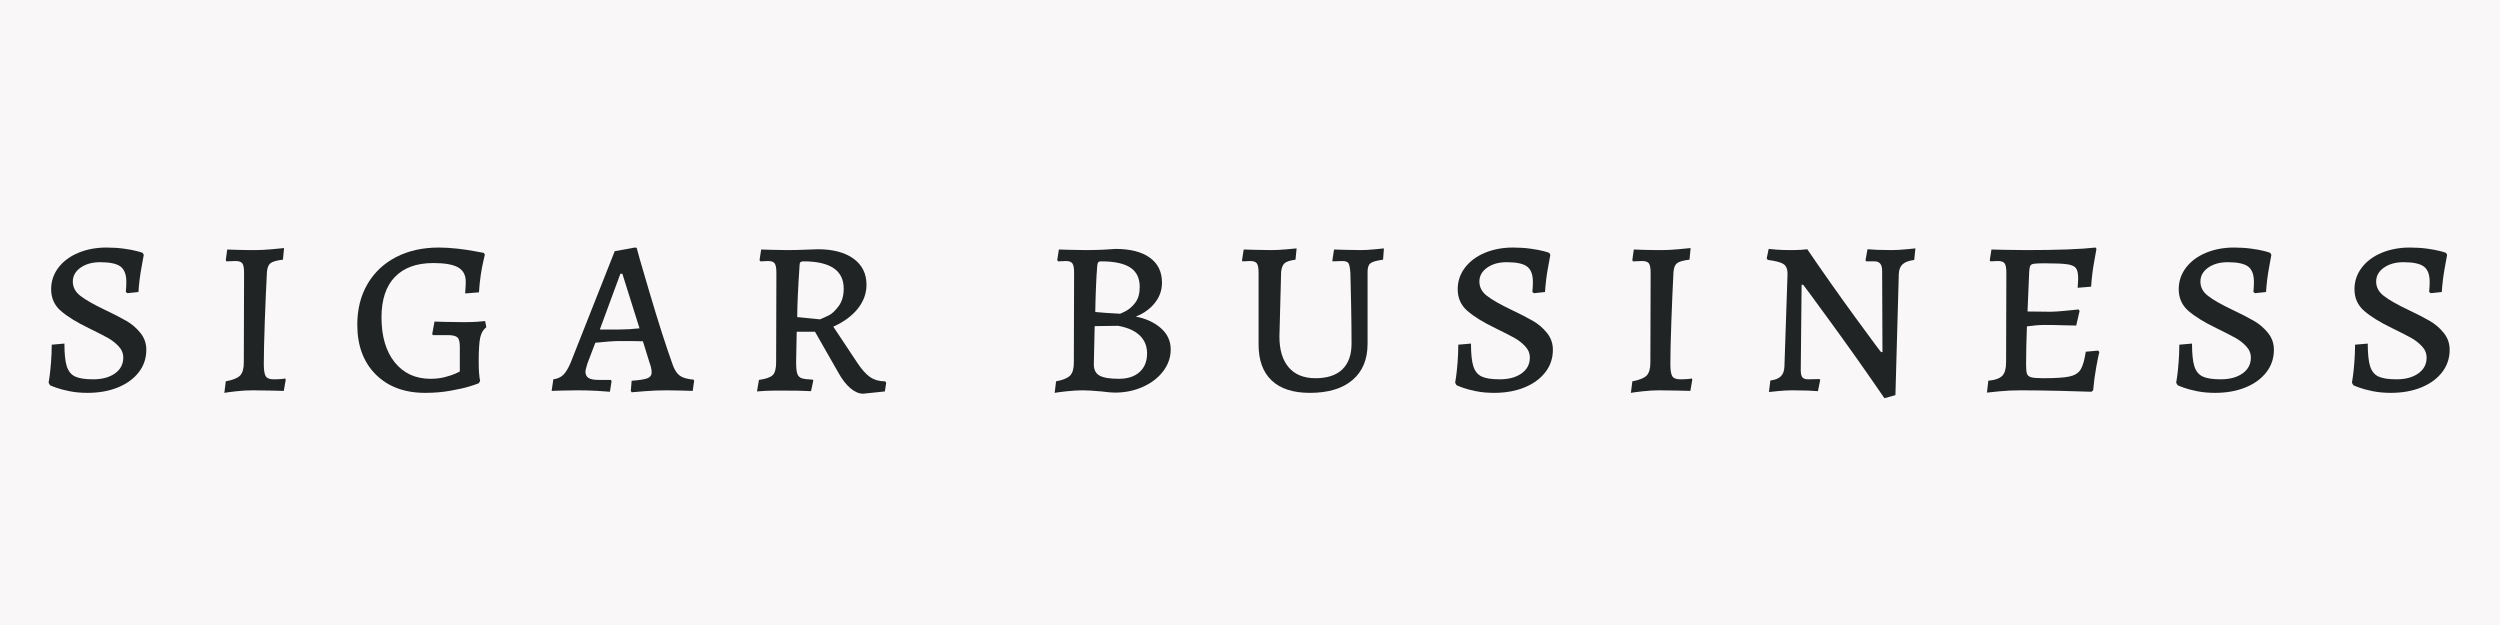 <svg version="1.0" preserveAspectRatio="xMidYMid meet" height="200" viewBox="0 0 600 150" zoomAndPan="magnify" width="800" xmlns:xlink="http://www.w3.org/1999/xlink" xmlns="http://www.w3.org/2000/svg"><defs><g></g></defs><rect fill-opacity="1" height="180" y="-15" fill="#ffffff" width="720" x="-60"></rect><rect fill-opacity="1" height="180" y="-15" fill="#f9f7f8" width="720" x="-60"></rect><g fill-opacity="1" fill="#202424"><g transform="translate(8.085, 93.677)"><g><path d="M 12.906 0.609 C 11.332 0.609 9.879 0.473 8.547 0.203 C 7.223 -0.066 6.164 -0.348 5.375 -0.641 C 4.582 -0.93 4.098 -1.125 3.922 -1.219 L 3.578 -1.828 C 3.629 -2.047 3.707 -2.551 3.812 -3.344 C 3.926 -4.133 4.039 -5.238 4.156 -6.656 C 4.27 -8.07 4.328 -9.504 4.328 -10.953 L 7.375 -11.219 C 7.375 -8.789 7.562 -6.977 7.938 -5.781 C 8.32 -4.582 8.988 -3.758 9.938 -3.312 C 10.883 -2.863 12.328 -2.641 14.266 -2.641 C 16.422 -2.641 18.164 -3.109 19.5 -4.047 C 20.832 -4.992 21.5 -6.258 21.5 -7.844 C 21.5 -8.875 21.125 -9.785 20.375 -10.578 C 19.633 -11.367 18.781 -12.035 17.812 -12.578 C 16.844 -13.117 15.301 -13.906 13.188 -14.938 C 10.301 -16.332 8.078 -17.707 6.516 -19.062 C 4.961 -20.414 4.188 -22.148 4.188 -24.266 C 4.188 -26.16 4.758 -27.875 5.906 -29.406 C 7.062 -30.938 8.648 -32.129 10.672 -32.984 C 12.703 -33.836 14.957 -34.266 17.438 -34.266 C 18.926 -34.266 20.32 -34.176 21.625 -34 C 22.938 -33.82 23.973 -33.629 24.734 -33.422 C 25.504 -33.223 25.977 -33.078 26.156 -32.984 L 26.422 -32.516 C 26.336 -32.016 26.133 -30.895 25.812 -29.156 C 25.5 -27.426 25.273 -25.57 25.141 -23.594 L 22.516 -23.312 L 22.109 -23.594 C 22.109 -23.727 22.129 -24.008 22.172 -24.438 C 22.211 -24.863 22.234 -25.395 22.234 -26.031 C 22.234 -27.781 21.77 -29.004 20.844 -29.703 C 19.926 -30.398 18.297 -30.75 15.953 -30.75 C 14.055 -30.75 12.488 -30.312 11.25 -29.438 C 10.008 -28.562 9.391 -27.445 9.391 -26.094 C 9.391 -24.738 10.008 -23.586 11.25 -22.641 C 12.488 -21.691 14.375 -20.613 16.906 -19.406 C 19.102 -18.363 20.867 -17.457 22.203 -16.688 C 23.535 -15.926 24.672 -14.957 25.609 -13.781 C 26.555 -12.613 27.031 -11.266 27.031 -9.734 C 27.031 -7.703 26.43 -5.91 25.234 -4.359 C 24.047 -2.805 22.379 -1.586 20.234 -0.703 C 18.098 0.172 15.656 0.609 12.906 0.609 Z M 12.906 0.609"></path></g></g></g><g fill-opacity="1" fill="#202424"><g transform="translate(50.265, 93.677)"><g><path d="M 3.922 -2.156 C 5.629 -2.477 6.773 -2.941 7.359 -3.547 C 7.953 -4.16 8.25 -5.207 8.25 -6.688 L 8.312 -28.188 C 8.312 -29.312 8.176 -30.066 7.906 -30.453 C 7.633 -30.836 7.094 -31.031 6.281 -31.031 L 4.062 -30.953 L 3.922 -31.234 L 4.266 -33.797 C 4.523 -33.797 5.254 -33.77 6.453 -33.719 C 7.648 -33.676 9.219 -33.656 11.156 -33.656 C 12.188 -33.656 13.457 -33.723 14.969 -33.859 C 16.477 -33.992 17.457 -34.086 17.906 -34.141 L 17.641 -31.359 C 16.148 -31.18 15.156 -30.898 14.656 -30.516 C 14.164 -30.129 13.879 -29.422 13.797 -28.391 C 13.609 -24.785 13.438 -20.797 13.281 -16.422 C 13.125 -12.055 13.047 -8.676 13.047 -6.281 C 13.047 -4.844 13.203 -3.875 13.516 -3.375 C 13.828 -2.883 14.457 -2.641 15.406 -2.641 C 16.039 -2.641 16.613 -2.66 17.125 -2.703 C 17.645 -2.742 18 -2.789 18.188 -2.844 L 18.312 -2.562 L 17.844 0.141 C 17.301 0.141 16.285 0.113 14.797 0.062 C 13.316 0.02 11.832 0 10.344 0 C 9.125 0 7.805 0.078 6.391 0.234 C 4.973 0.391 4.035 0.516 3.578 0.609 Z M 3.922 -2.156"></path></g></g></g><g fill-opacity="1" fill="#202424"><g transform="translate(82.982, 93.677)"><g><path d="M 19.062 0.609 C 14.102 0.609 10.145 -0.863 7.188 -3.812 C 4.238 -6.77 2.766 -10.75 2.766 -15.75 C 2.766 -19.445 3.578 -22.691 5.203 -25.484 C 6.828 -28.273 9.113 -30.438 12.062 -31.969 C 15.02 -33.5 18.438 -34.266 22.312 -34.266 C 23.707 -34.266 25.203 -34.176 26.797 -34 C 28.398 -33.82 29.773 -33.617 30.922 -33.391 C 32.066 -33.16 32.801 -33.023 33.125 -32.984 L 33.391 -32.578 C 33.348 -32.359 33.223 -31.828 33.016 -30.984 C 32.816 -30.148 32.613 -29.066 32.406 -27.734 C 32.207 -26.41 32.062 -25.004 31.969 -23.516 L 28.656 -23.25 C 28.656 -23.426 28.676 -23.773 28.719 -24.297 C 28.77 -24.816 28.797 -25.414 28.797 -26.094 C 28.797 -27.664 28.188 -28.801 26.969 -29.5 C 25.75 -30.195 23.766 -30.547 21.016 -30.547 C 17.004 -30.547 13.926 -29.43 11.781 -27.203 C 9.645 -24.973 8.578 -21.738 8.578 -17.5 C 8.578 -12.957 9.633 -9.363 11.75 -6.719 C 13.875 -4.082 16.738 -2.766 20.344 -2.766 C 21.602 -2.766 22.75 -2.898 23.781 -3.172 C 24.82 -3.441 25.645 -3.711 26.25 -3.984 C 26.863 -4.254 27.238 -4.438 27.375 -4.531 L 27.375 -10.484 C 27.375 -11.609 27.18 -12.348 26.797 -12.703 C 26.41 -13.066 25.633 -13.25 24.469 -13.25 L 20.891 -13.25 L 20.75 -13.516 L 21.297 -16.5 C 21.473 -16.5 22.316 -16.473 23.828 -16.422 C 25.336 -16.379 26.879 -16.359 28.453 -16.359 C 29.492 -16.359 30.52 -16.391 31.531 -16.453 C 32.539 -16.523 33.18 -16.582 33.453 -16.625 L 33.734 -15.141 C 33.004 -14.598 32.516 -13.766 32.266 -12.641 C 32.023 -11.516 31.906 -9.578 31.906 -6.828 C 31.906 -4.797 32.02 -3.266 32.25 -2.234 L 31.906 -1.688 C 31.594 -1.551 30.859 -1.301 29.703 -0.938 C 28.555 -0.582 27.035 -0.238 25.141 0.094 C 23.254 0.438 21.227 0.609 19.062 0.609 Z M 19.062 0.609"></path></g></g></g><g fill-opacity="1" fill="#202424"><g transform="translate(132.394, 93.677)"><g><path d="M 19 0.141 L 19.203 -2.297 C 21.086 -2.43 22.359 -2.633 23.016 -2.906 C 23.672 -3.176 24 -3.629 24 -4.266 C 24 -4.984 23.836 -5.75 23.516 -6.562 L 21.906 -11.766 C 21 -11.805 19.129 -11.828 16.297 -11.828 C 14.984 -11.828 13.047 -11.691 10.484 -11.422 L 8.578 -6.422 C 8.266 -5.379 8.109 -4.75 8.109 -4.531 C 8.109 -3.812 8.352 -3.289 8.844 -2.969 C 9.344 -2.656 10.156 -2.5 11.281 -2.5 L 14.188 -2.5 L 14.391 -2.234 L 13.984 0.344 C 13.535 0.289 12.508 0.219 10.906 0.125 C 9.312 0.039 7.75 0 6.219 0 C 4.781 0 3.484 0.02 2.328 0.062 C 1.18 0.113 0.406 0.141 0 0.141 L 0.406 -2.641 C 1.395 -2.773 2.18 -3.125 2.766 -3.688 C 3.359 -4.25 3.945 -5.207 4.531 -6.562 L 15.141 -33.391 L 19.938 -34.266 L 20.406 -34.203 C 20.406 -34.023 21.43 -30.461 23.484 -23.516 C 25.535 -16.578 27.375 -10.832 29 -6.281 C 29.445 -4.977 30.02 -4.066 30.719 -3.547 C 31.414 -3.023 32.531 -2.695 34.062 -2.562 L 34.203 -2.297 L 33.859 0.141 C 33.41 0.141 32.578 0.113 31.359 0.062 C 30.141 0.02 28.926 0 27.719 0 C 25.863 0 24.102 0.066 22.438 0.203 C 20.77 0.336 19.691 0.426 19.203 0.469 Z M 16.156 -14.594 C 17.727 -14.594 19.375 -14.688 21.094 -14.875 L 16.969 -27.984 L 16.5 -27.984 L 11.562 -14.594 Z M 16.156 -14.594"></path></g></g></g><g fill-opacity="1" fill="#202424"><g transform="translate(178.022, 93.677)"><g><path d="M 29.141 0.812 C 28.141 0.812 27.117 0.375 26.078 -0.5 C 25.047 -1.383 24.102 -2.594 23.25 -4.125 L 17.578 -14.062 L 13.188 -14.062 L 13.047 -6.828 C 13.047 -5.516 13.133 -4.578 13.312 -4.016 C 13.5 -3.453 13.848 -3.082 14.359 -2.906 C 14.879 -2.727 15.77 -2.613 17.031 -2.562 L 17.172 -2.359 L 16.625 0.203 C 16.082 0.16 15.102 0.125 13.688 0.094 C 12.27 0.07 10.836 0.062 9.391 0.062 C 7.992 0.062 6.773 0.082 5.734 0.125 C 4.703 0.176 4.008 0.223 3.656 0.266 L 4.125 -2.5 C 5.789 -2.727 6.895 -3.113 7.438 -3.656 C 7.977 -4.195 8.25 -5.207 8.25 -6.688 L 8.312 -28.25 C 8.312 -29.332 8.176 -30.066 7.906 -30.453 C 7.633 -30.836 7.117 -31.031 6.359 -31.031 L 4.469 -30.953 L 4.266 -31.234 L 4.656 -33.797 C 5.113 -33.797 5.973 -33.77 7.234 -33.719 C 8.492 -33.676 9.754 -33.656 11.016 -33.656 C 12.328 -33.656 13.723 -33.688 15.203 -33.75 C 16.691 -33.82 17.707 -33.859 18.25 -33.859 C 21.895 -33.859 24.754 -33.102 26.828 -31.594 C 28.898 -30.082 29.938 -28 29.938 -25.344 C 29.938 -23.27 29.238 -21.352 27.844 -19.594 C 26.445 -17.844 24.488 -16.406 21.969 -15.281 L 27.719 -6.625 C 28.789 -5 29.82 -3.848 30.812 -3.172 C 31.812 -2.492 33.008 -2.156 34.406 -2.156 L 34.672 -1.828 L 34.344 0.266 Z M 18.797 -17.031 C 19.648 -17.395 20.398 -17.742 21.047 -18.078 C 21.703 -18.422 22.438 -19.129 23.25 -20.203 C 24.062 -21.285 24.469 -22.688 24.469 -24.406 C 24.469 -28.77 21.242 -30.953 14.797 -30.953 C 14.441 -30.953 14.195 -30.875 14.062 -30.719 C 13.926 -30.562 13.859 -30.234 13.859 -29.734 C 13.492 -24.242 13.312 -20.191 13.312 -17.578 Z M 18.797 -17.031"></path></g></g></g><g fill-opacity="1" fill="#202424"><g transform="translate(224.933, 93.677)"><g></g></g></g><g fill-opacity="1" fill="#202424"><g transform="translate(249.471, 93.677)"><g><path d="M 10.406 0 C 9.238 0 7.93 0.078 6.484 0.234 C 5.047 0.391 4.102 0.516 3.656 0.609 L 3.984 -2.156 C 5.648 -2.477 6.773 -2.941 7.359 -3.547 C 7.953 -4.16 8.25 -5.188 8.25 -6.625 L 8.312 -28.25 C 8.312 -29.332 8.176 -30.066 7.906 -30.453 C 7.633 -30.836 7.117 -31.031 6.359 -31.031 L 4.469 -30.953 L 4.266 -31.234 L 4.656 -33.797 C 5.156 -33.797 6.055 -33.77 7.359 -33.719 C 8.672 -33.676 9.957 -33.656 11.219 -33.656 C 12.531 -33.656 13.895 -33.688 15.312 -33.75 C 16.727 -33.82 17.707 -33.883 18.25 -33.938 C 21.812 -33.938 24.562 -33.234 26.5 -31.828 C 28.438 -30.43 29.406 -28.43 29.406 -25.828 C 29.406 -24.016 28.828 -22.391 27.672 -20.953 C 26.523 -19.516 25.004 -18.43 23.109 -17.703 C 25.586 -17.211 27.602 -16.281 29.156 -14.906 C 30.719 -13.531 31.5 -11.828 31.5 -9.797 C 31.5 -7.91 30.898 -6.176 29.703 -4.594 C 28.516 -3.02 26.895 -1.77 24.844 -0.844 C 22.789 0.082 20.547 0.547 18.109 0.547 C 17.391 0.547 16.312 0.453 14.875 0.266 C 12.883 0.086 11.395 0 10.406 0 Z M 13.391 -18.797 C 13.922 -18.742 14.805 -18.672 16.047 -18.578 C 17.285 -18.492 18.336 -18.43 19.203 -18.391 C 19.203 -18.297 19.648 -18.473 20.547 -18.922 C 21.453 -19.379 22.266 -20.078 22.984 -21.016 C 23.703 -21.961 24.062 -23.227 24.062 -24.812 C 24.062 -26.926 23.305 -28.477 21.797 -29.469 C 20.285 -30.457 17.953 -30.953 14.797 -30.953 C 14.441 -30.953 14.207 -30.875 14.094 -30.719 C 13.977 -30.562 13.898 -30.258 13.859 -29.812 C 13.629 -26.969 13.473 -23.297 13.391 -18.797 Z M 13.047 -6.219 C 13.047 -4.957 13.492 -4.066 14.391 -3.547 C 15.297 -3.023 16.852 -2.766 19.062 -2.766 C 21.176 -2.766 22.832 -3.305 24.031 -4.391 C 25.227 -5.473 25.828 -6.961 25.828 -8.859 C 25.828 -10.609 25.238 -12.047 24.062 -13.172 C 22.895 -14.305 21.16 -15.078 18.859 -15.484 L 13.25 -15.406 Z M 13.047 -6.219"></path></g></g></g><g fill-opacity="1" fill="#202424"><g transform="translate(295.639, 93.677)"><g><path d="M 18.719 0.609 C 14.707 0.609 11.656 -0.379 9.562 -2.359 C 7.469 -4.348 6.422 -7.211 6.422 -10.953 L 6.422 -28.188 C 6.422 -29.312 6.285 -30.066 6.016 -30.453 C 5.742 -30.836 5.203 -31.031 4.391 -31.031 L 2.562 -30.953 L 2.438 -31.156 L 2.844 -33.797 C 3.332 -33.797 4.227 -33.77 5.531 -33.719 C 6.844 -33.676 8.176 -33.656 9.531 -33.656 C 10.52 -33.656 11.664 -33.711 12.969 -33.828 C 14.281 -33.941 15.141 -34.02 15.547 -34.062 L 15.281 -31.359 C 13.969 -31.18 13.086 -30.891 12.641 -30.484 C 12.191 -30.078 11.922 -29.379 11.828 -28.391 L 11.422 -12.906 C 11.422 -9.707 12.164 -7.238 13.656 -5.5 C 15.145 -3.77 17.285 -2.906 20.078 -2.906 C 22.91 -2.906 25.062 -3.613 26.531 -5.031 C 28 -6.457 28.734 -8.52 28.734 -11.219 C 28.734 -14.008 28.695 -17.176 28.625 -20.719 C 28.562 -24.258 28.504 -26.75 28.453 -28.188 C 28.367 -29.406 28.211 -30.18 27.984 -30.516 C 27.754 -30.859 27.258 -31.031 26.5 -31.031 L 24.203 -30.953 L 24.125 -31.156 L 24.531 -33.797 C 24.988 -33.797 25.836 -33.77 27.078 -33.719 C 28.316 -33.676 29.566 -33.656 30.828 -33.656 C 31.859 -33.656 32.969 -33.711 34.156 -33.828 C 35.352 -33.941 36.133 -34.02 36.5 -34.062 L 36.297 -31.359 C 34.723 -31.141 33.707 -30.848 33.25 -30.484 C 32.801 -30.117 32.578 -29.441 32.578 -28.453 L 32.578 -11.156 C 32.578 -7.414 31.367 -4.52 28.953 -2.469 C 26.547 -0.414 23.133 0.609 18.719 0.609 Z M 18.719 0.609"></path></g></g></g><g fill-opacity="1" fill="#202424"><g transform="translate(345.66, 93.677)"><g><path d="M 12.906 0.609 C 11.332 0.609 9.879 0.473 8.547 0.203 C 7.223 -0.066 6.164 -0.348 5.375 -0.641 C 4.582 -0.93 4.098 -1.125 3.922 -1.219 L 3.578 -1.828 C 3.629 -2.047 3.707 -2.551 3.812 -3.344 C 3.926 -4.133 4.039 -5.238 4.156 -6.656 C 4.27 -8.07 4.328 -9.504 4.328 -10.953 L 7.375 -11.219 C 7.375 -8.789 7.562 -6.977 7.938 -5.781 C 8.32 -4.582 8.988 -3.758 9.938 -3.312 C 10.883 -2.863 12.328 -2.641 14.266 -2.641 C 16.422 -2.641 18.164 -3.109 19.5 -4.047 C 20.832 -4.992 21.5 -6.258 21.5 -7.844 C 21.5 -8.875 21.125 -9.785 20.375 -10.578 C 19.633 -11.367 18.781 -12.035 17.812 -12.578 C 16.844 -13.117 15.301 -13.906 13.188 -14.938 C 10.301 -16.332 8.078 -17.707 6.516 -19.062 C 4.961 -20.414 4.188 -22.148 4.188 -24.266 C 4.188 -26.16 4.758 -27.875 5.906 -29.406 C 7.062 -30.938 8.648 -32.129 10.672 -32.984 C 12.703 -33.836 14.957 -34.266 17.438 -34.266 C 18.926 -34.266 20.32 -34.176 21.625 -34 C 22.938 -33.82 23.973 -33.629 24.734 -33.422 C 25.504 -33.223 25.977 -33.078 26.156 -32.984 L 26.422 -32.516 C 26.336 -32.016 26.133 -30.895 25.812 -29.156 C 25.5 -27.426 25.273 -25.57 25.141 -23.594 L 22.516 -23.312 L 22.109 -23.594 C 22.109 -23.727 22.129 -24.008 22.172 -24.438 C 22.211 -24.863 22.234 -25.395 22.234 -26.031 C 22.234 -27.781 21.77 -29.004 20.844 -29.703 C 19.926 -30.398 18.297 -30.75 15.953 -30.75 C 14.055 -30.75 12.488 -30.312 11.25 -29.438 C 10.008 -28.562 9.391 -27.445 9.391 -26.094 C 9.391 -24.738 10.008 -23.586 11.25 -22.641 C 12.488 -21.691 14.375 -20.613 16.906 -19.406 C 19.102 -18.363 20.867 -17.457 22.203 -16.688 C 23.535 -15.926 24.672 -14.957 25.609 -13.781 C 26.555 -12.613 27.031 -11.266 27.031 -9.734 C 27.031 -7.703 26.43 -5.91 25.234 -4.359 C 24.047 -2.805 22.379 -1.586 20.234 -0.703 C 18.098 0.172 15.656 0.609 12.906 0.609 Z M 12.906 0.609"></path></g></g></g><g fill-opacity="1" fill="#202424"><g transform="translate(387.84, 93.677)"><g><path d="M 3.922 -2.156 C 5.629 -2.477 6.773 -2.941 7.359 -3.547 C 7.953 -4.16 8.25 -5.207 8.25 -6.688 L 8.312 -28.188 C 8.312 -29.312 8.176 -30.066 7.906 -30.453 C 7.633 -30.836 7.094 -31.031 6.281 -31.031 L 4.062 -30.953 L 3.922 -31.234 L 4.266 -33.797 C 4.523 -33.797 5.254 -33.77 6.453 -33.719 C 7.648 -33.676 9.219 -33.656 11.156 -33.656 C 12.188 -33.656 13.457 -33.723 14.969 -33.859 C 16.477 -33.992 17.457 -34.086 17.906 -34.141 L 17.641 -31.359 C 16.148 -31.18 15.156 -30.898 14.656 -30.516 C 14.164 -30.129 13.879 -29.422 13.797 -28.391 C 13.609 -24.785 13.438 -20.797 13.281 -16.422 C 13.125 -12.055 13.047 -8.676 13.047 -6.281 C 13.047 -4.844 13.203 -3.875 13.516 -3.375 C 13.828 -2.883 14.457 -2.641 15.406 -2.641 C 16.039 -2.641 16.613 -2.66 17.125 -2.703 C 17.645 -2.742 18 -2.789 18.188 -2.844 L 18.312 -2.562 L 17.844 0.141 C 17.301 0.141 16.285 0.113 14.797 0.062 C 13.316 0.02 11.832 0 10.344 0 C 9.125 0 7.805 0.078 6.391 0.234 C 4.973 0.391 4.035 0.516 3.578 0.609 Z M 3.922 -2.156"></path></g></g></g><g fill-opacity="1" fill="#202424"><g transform="translate(420.557, 93.677)"><g><path d="M 31.156 -28.734 C 31.156 -30.211 30.547 -30.953 29.328 -30.953 L 27.312 -30.953 L 27.172 -31.234 L 27.641 -33.859 C 28.047 -33.816 28.812 -33.77 29.938 -33.719 C 31.07 -33.676 32.223 -33.656 33.391 -33.656 C 34.379 -33.656 35.492 -33.711 36.734 -33.828 C 37.973 -33.941 38.773 -34.02 39.141 -34.062 L 38.859 -31.297 C 37.555 -31.117 36.625 -30.77 36.062 -30.25 C 35.5 -29.727 35.195 -28.953 35.156 -27.922 L 34.344 1.156 L 31.703 1.891 C 27.422 -4.367 23.094 -10.492 18.719 -16.484 C 14.352 -22.484 12.172 -25.438 12.172 -25.344 L 11.828 -25.344 L 11.625 -4.859 C 11.625 -4.004 11.758 -3.422 12.031 -3.109 C 12.301 -2.797 12.754 -2.641 13.391 -2.641 L 16.094 -2.703 L 16.297 -2.5 L 15.75 0.203 C 15.344 0.16 14.539 0.113 13.344 0.062 C 12.156 0.02 10.906 0 9.594 0 C 8.562 0 7.457 0.055 6.281 0.172 C 5.113 0.285 4.348 0.363 3.984 0.406 L 4.328 -2.359 C 5.453 -2.492 6.285 -2.82 6.828 -3.344 C 7.367 -3.863 7.66 -4.641 7.703 -5.672 L 8.453 -27.984 C 8.453 -29.109 8.125 -29.883 7.469 -30.312 C 6.812 -30.738 5.562 -31.066 3.719 -31.297 L 3.453 -31.641 L 3.922 -33.938 C 4.285 -33.883 4.973 -33.82 5.984 -33.75 C 6.992 -33.688 8.02 -33.656 9.062 -33.656 C 10.051 -33.656 10.926 -33.676 11.688 -33.719 C 12.457 -33.77 12.957 -33.816 13.188 -33.859 C 16.832 -28.504 20.691 -23.031 24.766 -17.438 C 28.848 -11.852 30.891 -9.102 30.891 -9.188 L 31.234 -9.188 Z M 31.156 -28.734"></path></g></g></g><g fill-opacity="1" fill="#202424"><g transform="translate(473.214, 93.677)"><g><path d="M 3.984 -2.297 C 5.648 -2.473 6.773 -2.879 7.359 -3.516 C 7.953 -4.148 8.25 -5.234 8.25 -6.766 L 8.312 -28.188 C 8.312 -29.312 8.176 -30.066 7.906 -30.453 C 7.633 -30.836 7.094 -31.031 6.281 -31.031 L 4.469 -30.953 L 4.328 -31.234 L 4.734 -33.797 C 5.273 -33.797 6.332 -33.77 7.906 -33.719 C 9.488 -33.676 11.203 -33.656 13.047 -33.656 C 20.566 -33.656 26.129 -33.859 29.734 -34.266 L 29.938 -33.938 C 29.852 -33.438 29.648 -32.305 29.328 -30.547 C 29.016 -28.797 28.789 -26.906 28.656 -24.875 L 25.422 -24.609 C 25.422 -24.785 25.441 -25.086 25.484 -25.516 C 25.523 -25.941 25.547 -26.379 25.547 -26.828 C 25.547 -28.004 25.375 -28.828 25.031 -29.297 C 24.695 -29.773 24 -30.094 22.938 -30.25 C 21.883 -30.406 20.051 -30.484 17.438 -30.484 C 16.219 -30.484 15.383 -30.445 14.938 -30.375 C 14.488 -30.312 14.195 -30.156 14.062 -29.906 C 13.926 -29.656 13.836 -29.195 13.797 -28.531 L 13.391 -18.922 L 18.922 -18.859 C 19.734 -18.859 20.926 -18.938 22.5 -19.094 C 24.082 -19.25 25.125 -19.352 25.625 -19.406 L 25.891 -19.062 L 25.078 -15.547 C 24.578 -15.547 23.594 -15.566 22.125 -15.609 C 20.664 -15.66 19.125 -15.688 17.5 -15.688 C 16.238 -15.688 14.82 -15.57 13.25 -15.344 C 13.113 -11.914 13.047 -8.828 13.047 -6.078 C 13.047 -5.047 13.125 -4.328 13.281 -3.922 C 13.438 -3.516 13.797 -3.242 14.359 -3.109 C 14.922 -2.973 15.859 -2.906 17.172 -2.906 C 20.098 -2.906 22.191 -3.039 23.453 -3.312 C 24.711 -3.582 25.602 -4.133 26.125 -4.969 C 26.645 -5.801 27.062 -7.234 27.375 -9.266 L 30.344 -9.531 L 30.625 -9.188 C 30.488 -8.695 30.25 -7.535 29.906 -5.703 C 29.57 -3.879 29.316 -1.977 29.141 0 L 28.734 0.344 C 27.516 0.289 24.988 0.219 21.156 0.125 C 17.32 0.039 14.211 0 11.828 0 C 9.984 0 8.27 0.078 6.688 0.234 C 5.113 0.391 4.102 0.492 3.656 0.547 Z M 3.984 -2.297"></path></g></g></g><g fill-opacity="1" fill="#202424"><g transform="translate(518.706, 93.677)"><g><path d="M 12.906 0.609 C 11.332 0.609 9.879 0.473 8.547 0.203 C 7.223 -0.066 6.164 -0.348 5.375 -0.641 C 4.582 -0.93 4.098 -1.125 3.922 -1.219 L 3.578 -1.828 C 3.629 -2.047 3.707 -2.551 3.812 -3.344 C 3.926 -4.133 4.039 -5.238 4.156 -6.656 C 4.27 -8.07 4.328 -9.504 4.328 -10.953 L 7.375 -11.219 C 7.375 -8.789 7.562 -6.977 7.938 -5.781 C 8.32 -4.582 8.988 -3.758 9.938 -3.312 C 10.883 -2.863 12.328 -2.641 14.266 -2.641 C 16.422 -2.641 18.164 -3.109 19.5 -4.047 C 20.832 -4.992 21.5 -6.258 21.5 -7.844 C 21.5 -8.875 21.125 -9.785 20.375 -10.578 C 19.633 -11.367 18.781 -12.035 17.812 -12.578 C 16.844 -13.117 15.301 -13.906 13.188 -14.938 C 10.301 -16.332 8.078 -17.707 6.516 -19.062 C 4.961 -20.414 4.188 -22.148 4.188 -24.266 C 4.188 -26.16 4.758 -27.875 5.906 -29.406 C 7.062 -30.938 8.648 -32.129 10.672 -32.984 C 12.703 -33.836 14.957 -34.266 17.438 -34.266 C 18.926 -34.266 20.32 -34.176 21.625 -34 C 22.938 -33.82 23.973 -33.629 24.734 -33.422 C 25.504 -33.223 25.977 -33.078 26.156 -32.984 L 26.422 -32.516 C 26.336 -32.016 26.133 -30.895 25.812 -29.156 C 25.5 -27.426 25.273 -25.57 25.141 -23.594 L 22.516 -23.312 L 22.109 -23.594 C 22.109 -23.727 22.129 -24.008 22.172 -24.438 C 22.211 -24.863 22.234 -25.395 22.234 -26.031 C 22.234 -27.781 21.77 -29.004 20.844 -29.703 C 19.926 -30.398 18.297 -30.75 15.953 -30.75 C 14.055 -30.75 12.488 -30.312 11.25 -29.438 C 10.008 -28.562 9.391 -27.445 9.391 -26.094 C 9.391 -24.738 10.008 -23.586 11.25 -22.641 C 12.488 -21.691 14.375 -20.613 16.906 -19.406 C 19.102 -18.363 20.867 -17.457 22.203 -16.688 C 23.535 -15.926 24.672 -14.957 25.609 -13.781 C 26.555 -12.613 27.031 -11.266 27.031 -9.734 C 27.031 -7.703 26.43 -5.91 25.234 -4.359 C 24.047 -2.805 22.379 -1.586 20.234 -0.703 C 18.098 0.172 15.656 0.609 12.906 0.609 Z M 12.906 0.609"></path></g></g></g><g fill-opacity="1" fill="#202424"><g transform="translate(560.886, 93.677)"><g><path d="M 12.906 0.609 C 11.332 0.609 9.879 0.473 8.547 0.203 C 7.223 -0.066 6.164 -0.348 5.375 -0.641 C 4.582 -0.93 4.098 -1.125 3.922 -1.219 L 3.578 -1.828 C 3.629 -2.047 3.707 -2.551 3.812 -3.344 C 3.926 -4.133 4.039 -5.238 4.156 -6.656 C 4.27 -8.07 4.328 -9.504 4.328 -10.953 L 7.375 -11.219 C 7.375 -8.789 7.562 -6.977 7.938 -5.781 C 8.32 -4.582 8.988 -3.758 9.938 -3.312 C 10.883 -2.863 12.328 -2.641 14.266 -2.641 C 16.422 -2.641 18.164 -3.109 19.5 -4.047 C 20.832 -4.992 21.5 -6.258 21.5 -7.844 C 21.5 -8.875 21.125 -9.785 20.375 -10.578 C 19.633 -11.367 18.781 -12.035 17.812 -12.578 C 16.844 -13.117 15.301 -13.906 13.188 -14.938 C 10.301 -16.332 8.078 -17.707 6.516 -19.062 C 4.961 -20.414 4.188 -22.148 4.188 -24.266 C 4.188 -26.16 4.758 -27.875 5.906 -29.406 C 7.062 -30.938 8.648 -32.129 10.672 -32.984 C 12.703 -33.836 14.957 -34.266 17.438 -34.266 C 18.926 -34.266 20.32 -34.176 21.625 -34 C 22.938 -33.82 23.973 -33.629 24.734 -33.422 C 25.504 -33.223 25.977 -33.078 26.156 -32.984 L 26.422 -32.516 C 26.336 -32.016 26.133 -30.895 25.812 -29.156 C 25.5 -27.426 25.273 -25.57 25.141 -23.594 L 22.516 -23.312 L 22.109 -23.594 C 22.109 -23.727 22.129 -24.008 22.172 -24.438 C 22.211 -24.863 22.234 -25.395 22.234 -26.031 C 22.234 -27.781 21.77 -29.004 20.844 -29.703 C 19.926 -30.398 18.297 -30.75 15.953 -30.75 C 14.055 -30.75 12.488 -30.312 11.25 -29.438 C 10.008 -28.562 9.391 -27.445 9.391 -26.094 C 9.391 -24.738 10.008 -23.586 11.25 -22.641 C 12.488 -21.691 14.375 -20.613 16.906 -19.406 C 19.102 -18.363 20.867 -17.457 22.203 -16.688 C 23.535 -15.926 24.672 -14.957 25.609 -13.781 C 26.555 -12.613 27.031 -11.266 27.031 -9.734 C 27.031 -7.703 26.43 -5.91 25.234 -4.359 C 24.047 -2.805 22.379 -1.586 20.234 -0.703 C 18.098 0.172 15.656 0.609 12.906 0.609 Z M 12.906 0.609"></path></g></g></g></svg>